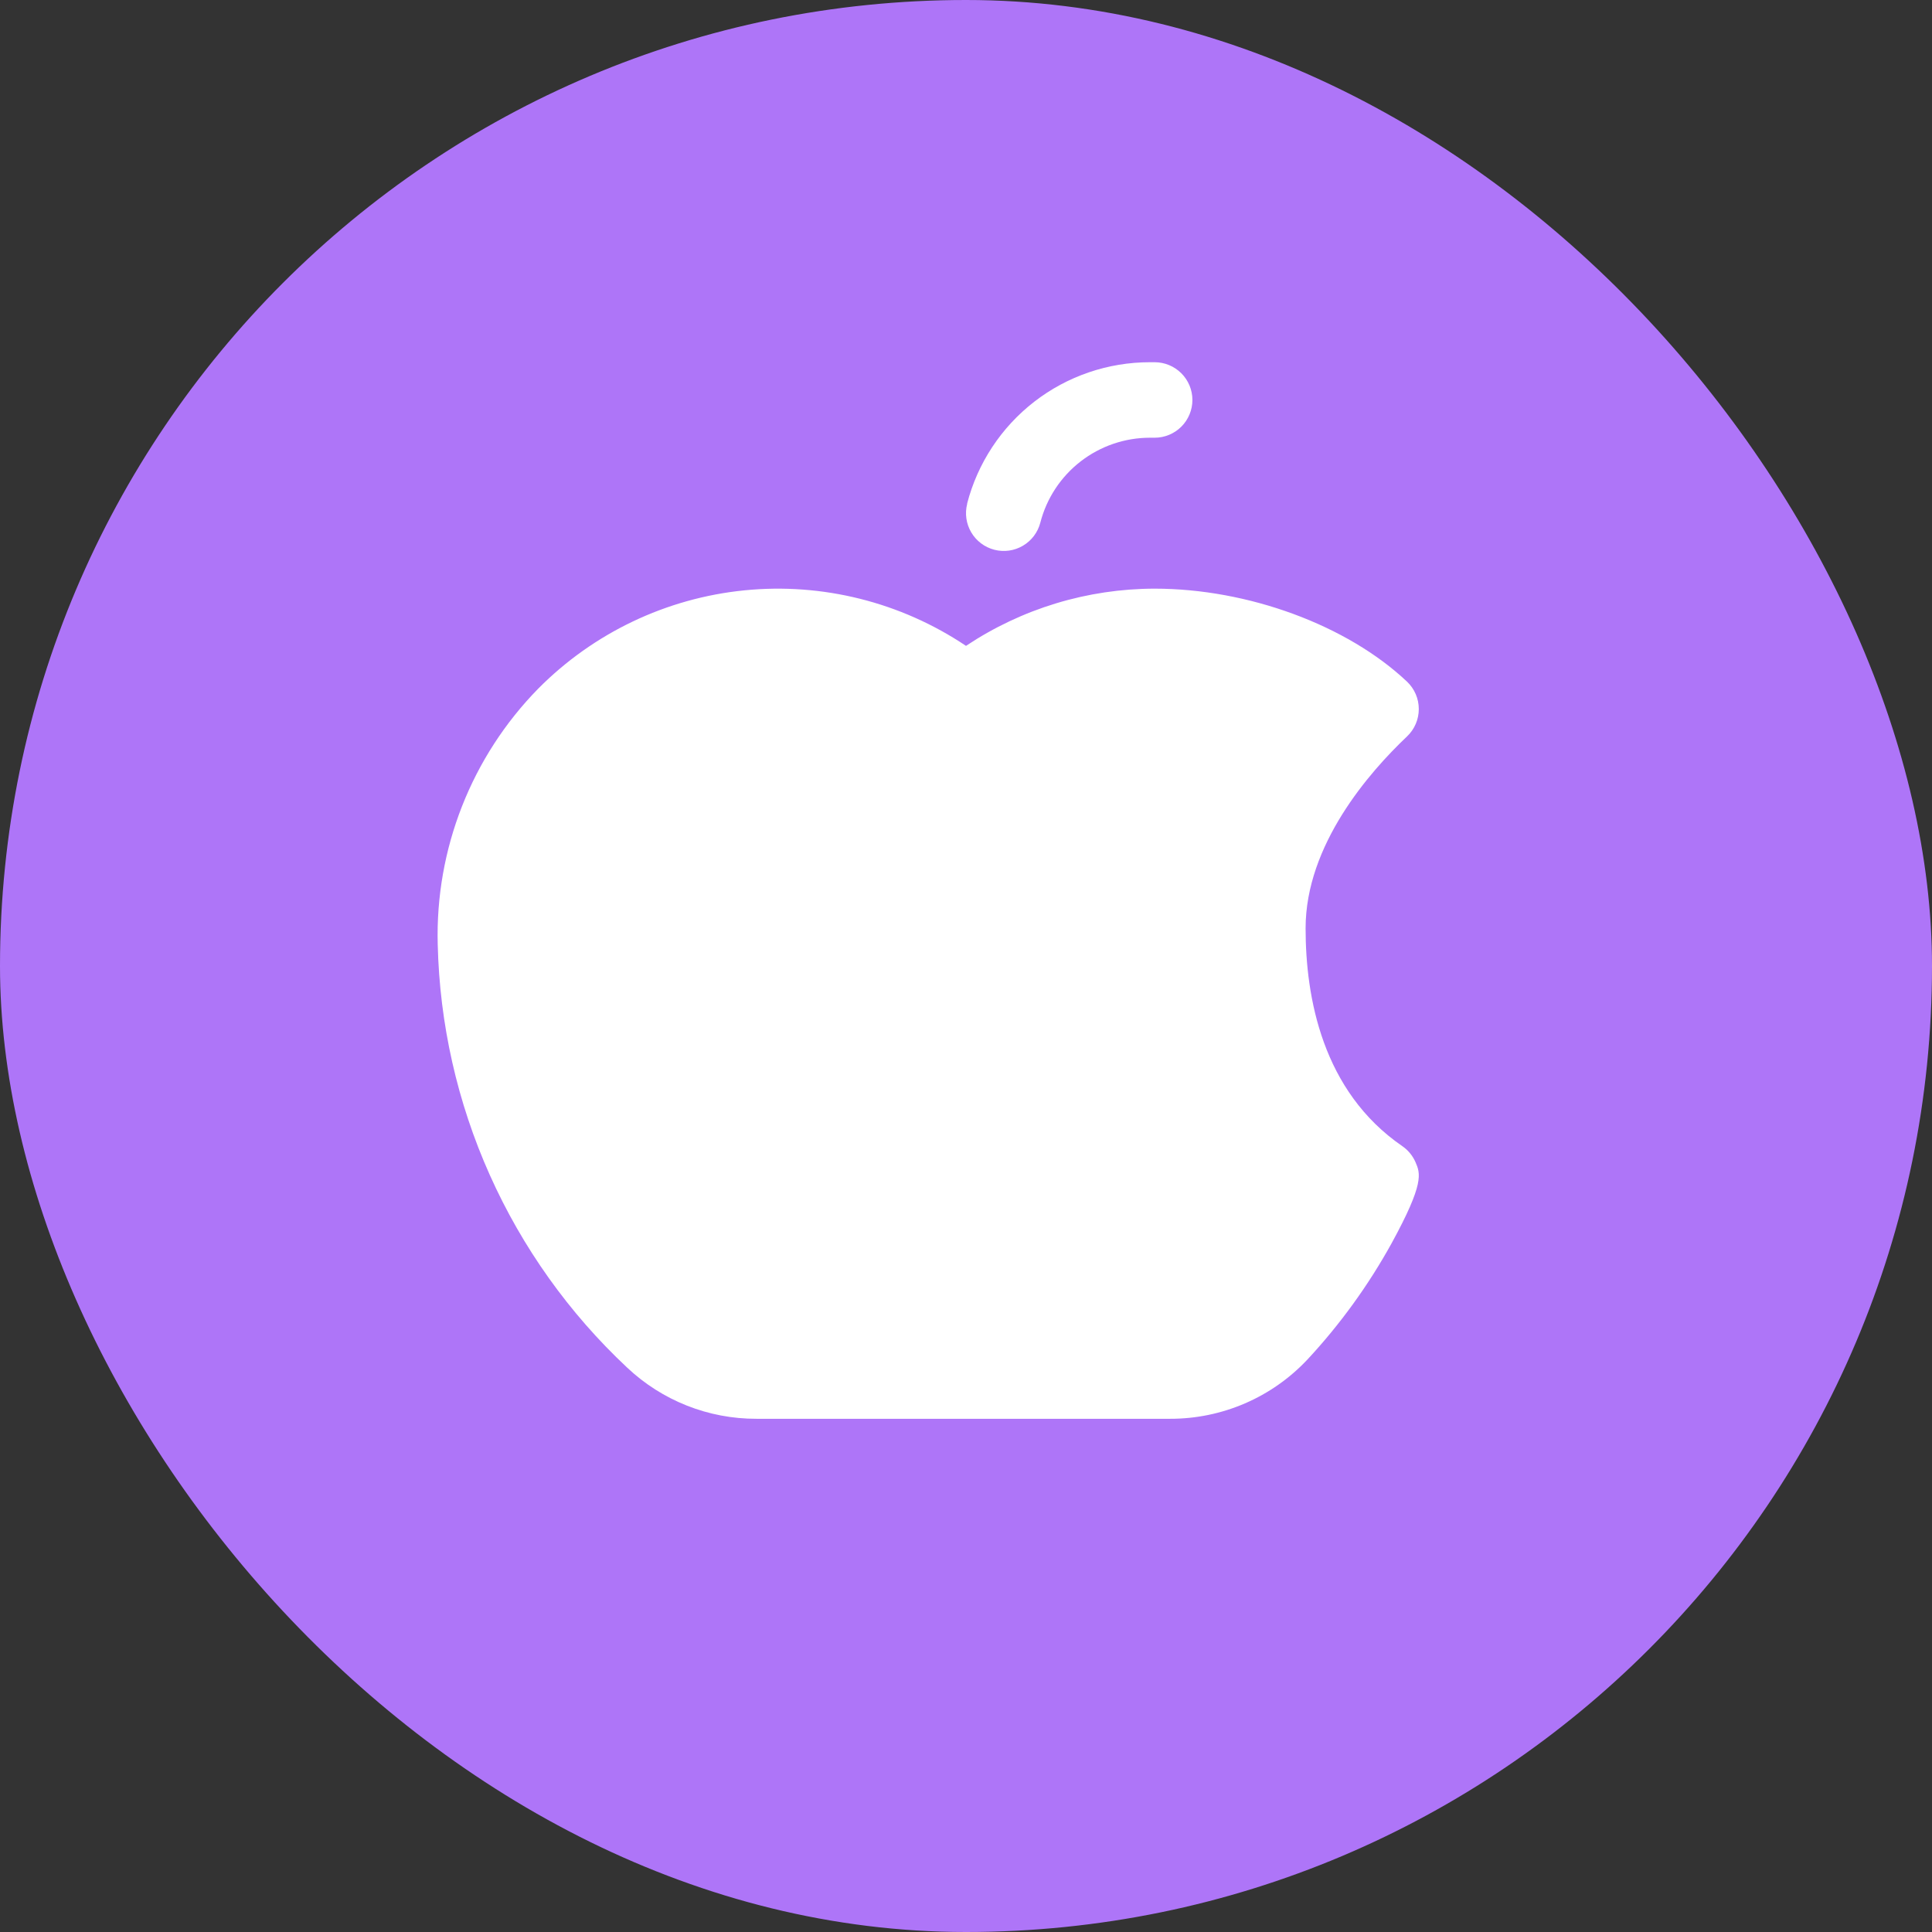 <svg fill="none" height="80" viewBox="0 0 80 80" width="80" xmlns="http://www.w3.org/2000/svg"><rect x="0" y="0" width="80" height="80" fill="#333333" stroke="none"/><clipPath id="a"><path d="m15 15h50v50h-50z"/></clipPath><rect fill="#AE75F8" height="80" rx="40" width="80"/><g clip-path="url(#a)"><path d="m40.045 20.859c.433-1.678 1.413-3.165 2.783-4.226 1.371-1.061 3.056-1.635 4.789-1.634h.195c.414 0 .812.165 1.105.458.293.293.458.691.458 1.105s-.165.812-.458 1.105c-.293.293-.691.458-1.105.458h-.195c-1.039-0-2.049.345-2.871.982-.822.636-1.409 1.528-1.668 2.534-.104.402-.362.745-.72.956-.357.211-.783.271-1.185.167-.401-.104-.745-.362-.956-.72s-.271-.783-.167-1.185zm18.568 27.264c-.117-.268-.306-.498-.547-.664-3.314-2.277-4.004-6.162-4.004-9.021 0-3.451 2.631-6.457 4.199-7.943.154-.146.277-.322.361-.517.084-.195.127-.405.127-.618s-.043-.423-.127-.618c-.084-.195-.207-.371-.361-.517-2.477-2.338-6.578-3.85-10.449-3.85-2.781.003-5.499.827-7.812 2.369-2.699-1.81-5.944-2.623-9.178-2.299s-6.253 1.765-8.539 4.074c-1.367 1.395-2.439 3.051-3.153 4.869s-1.056 3.761-1.005 5.713c.077 3.296.809 6.543 2.156 9.552s3.279 5.72 5.684 7.973c1.449 1.369 3.368 2.129 5.361 2.123h17.125c1.066.002 2.12-.215 3.099-.637.978-.422 1.859-1.041 2.589-1.818 1.351-1.454 2.52-3.068 3.48-4.805 1.371-2.506 1.195-2.896.994-3.367z" fill="#fff"/></g></svg>